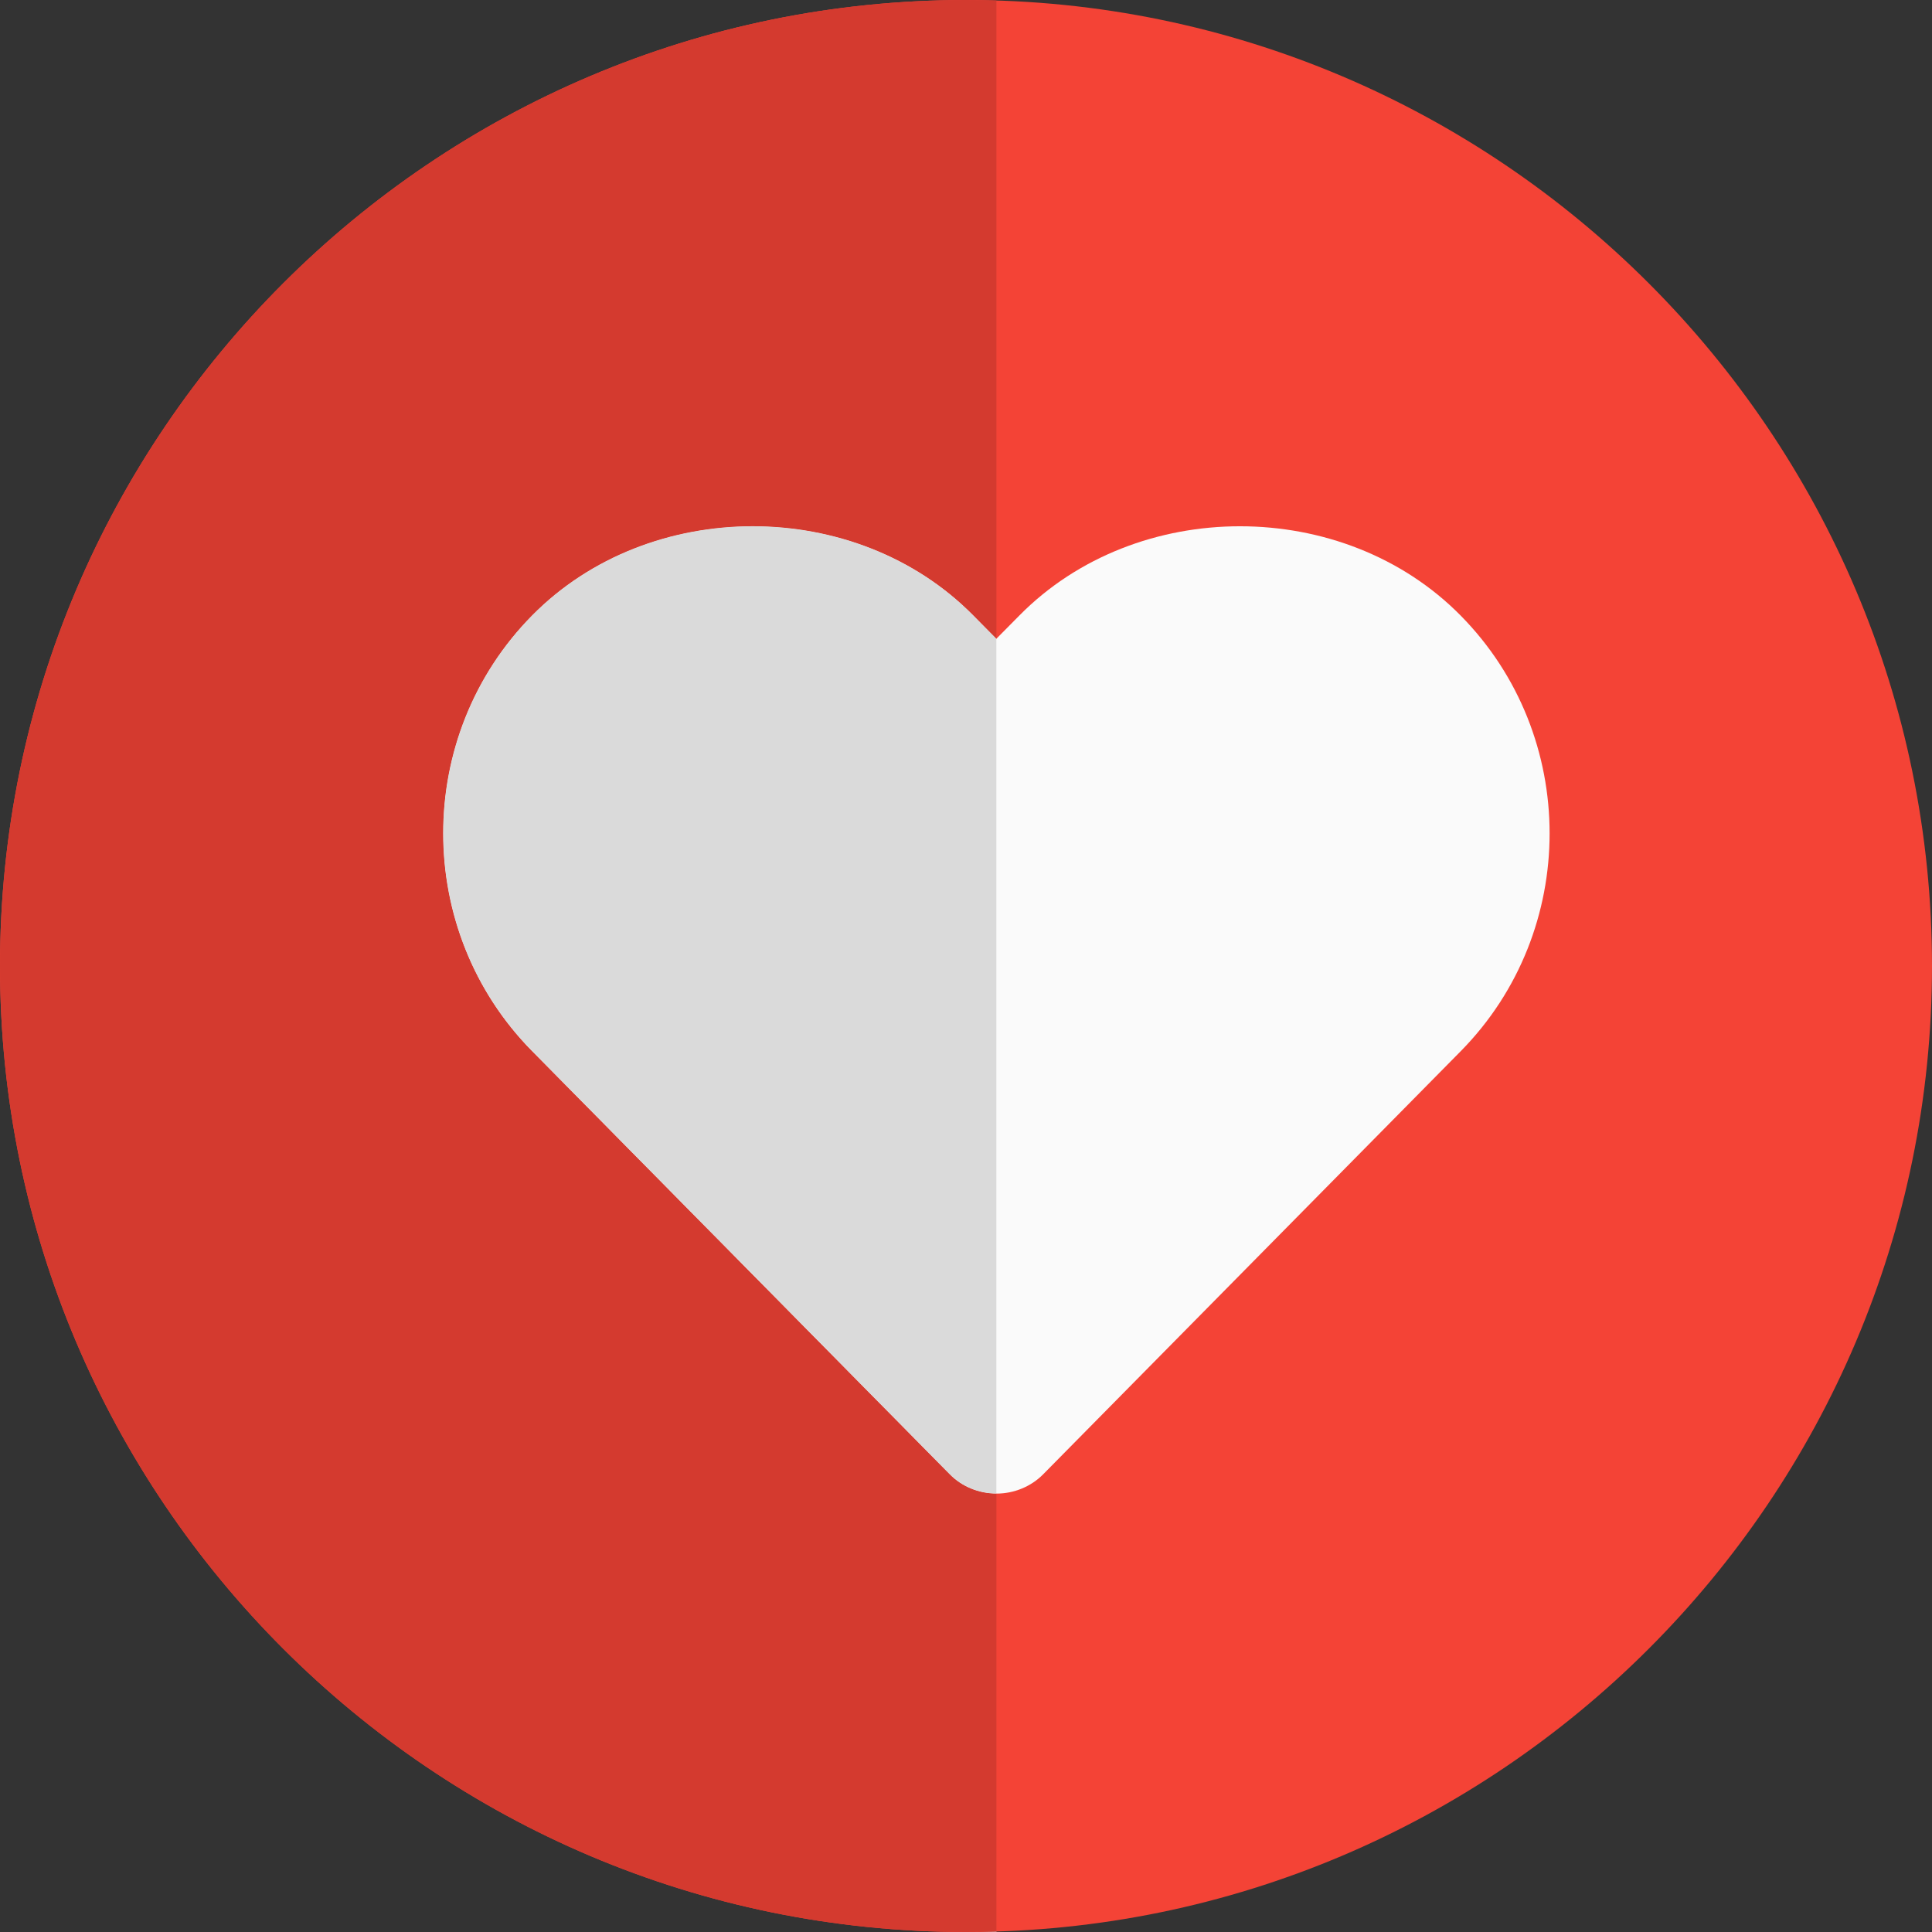 <svg xmlns="http://www.w3.org/2000/svg" enable-background="new 0 0 24 24" viewBox="0 0 24 24"><rect x="0" y="0" width="24" height="24" fill="#333333" stroke="none"/><path fill="#f44336" d="m12 0c-6.617 0-12 5.383-12 12s5.383 12 12 12 12-5.383 12-12-5.383-12-12-12z"/><path fill="#fafafa" d="m18.146 13.058-5.189 5.258c-.15.151-.36.238-.579.238s-.429-.087-.578-.238l-5.19-5.258c-1.473-1.492-1.473-3.92 0-5.412 1.457-1.478 4.024-1.478 5.481 0l.286.289.286-.289c1.457-1.478 4.024-1.478 5.481 0 1.474 1.492 1.474 3.919.002 5.412z"/><path fill="#dedede" d="m12.378 23.994c-.126.004-.252.006-.378.006h.378z"/><path fill="#d43a2f" d="m12 0c-6.617 0-12 5.383-12 12s5.383 12 12 12c.126 0 .252-.002.378-.006v-5.44c-.219 0-.429-.087-.578-.238l-5.19-5.258c-1.473-1.492-1.473-3.92 0-5.412.729-.739 1.735-1.108 2.741-1.108s2.012.369 2.741 1.108l.286.289v-7.929c-.126-.004-.252-.006-.378-.006z"/><path fill="#dadada" d="m9.351 6.537c-1.006 0-2.012.369-2.741 1.108-1.473 1.492-1.473 3.92 0 5.412l5.189 5.258c.149.151.359.238.578.238v-10.618l-.286-.289c-.728-.739-1.734-1.109-2.74-1.109z"/></svg>